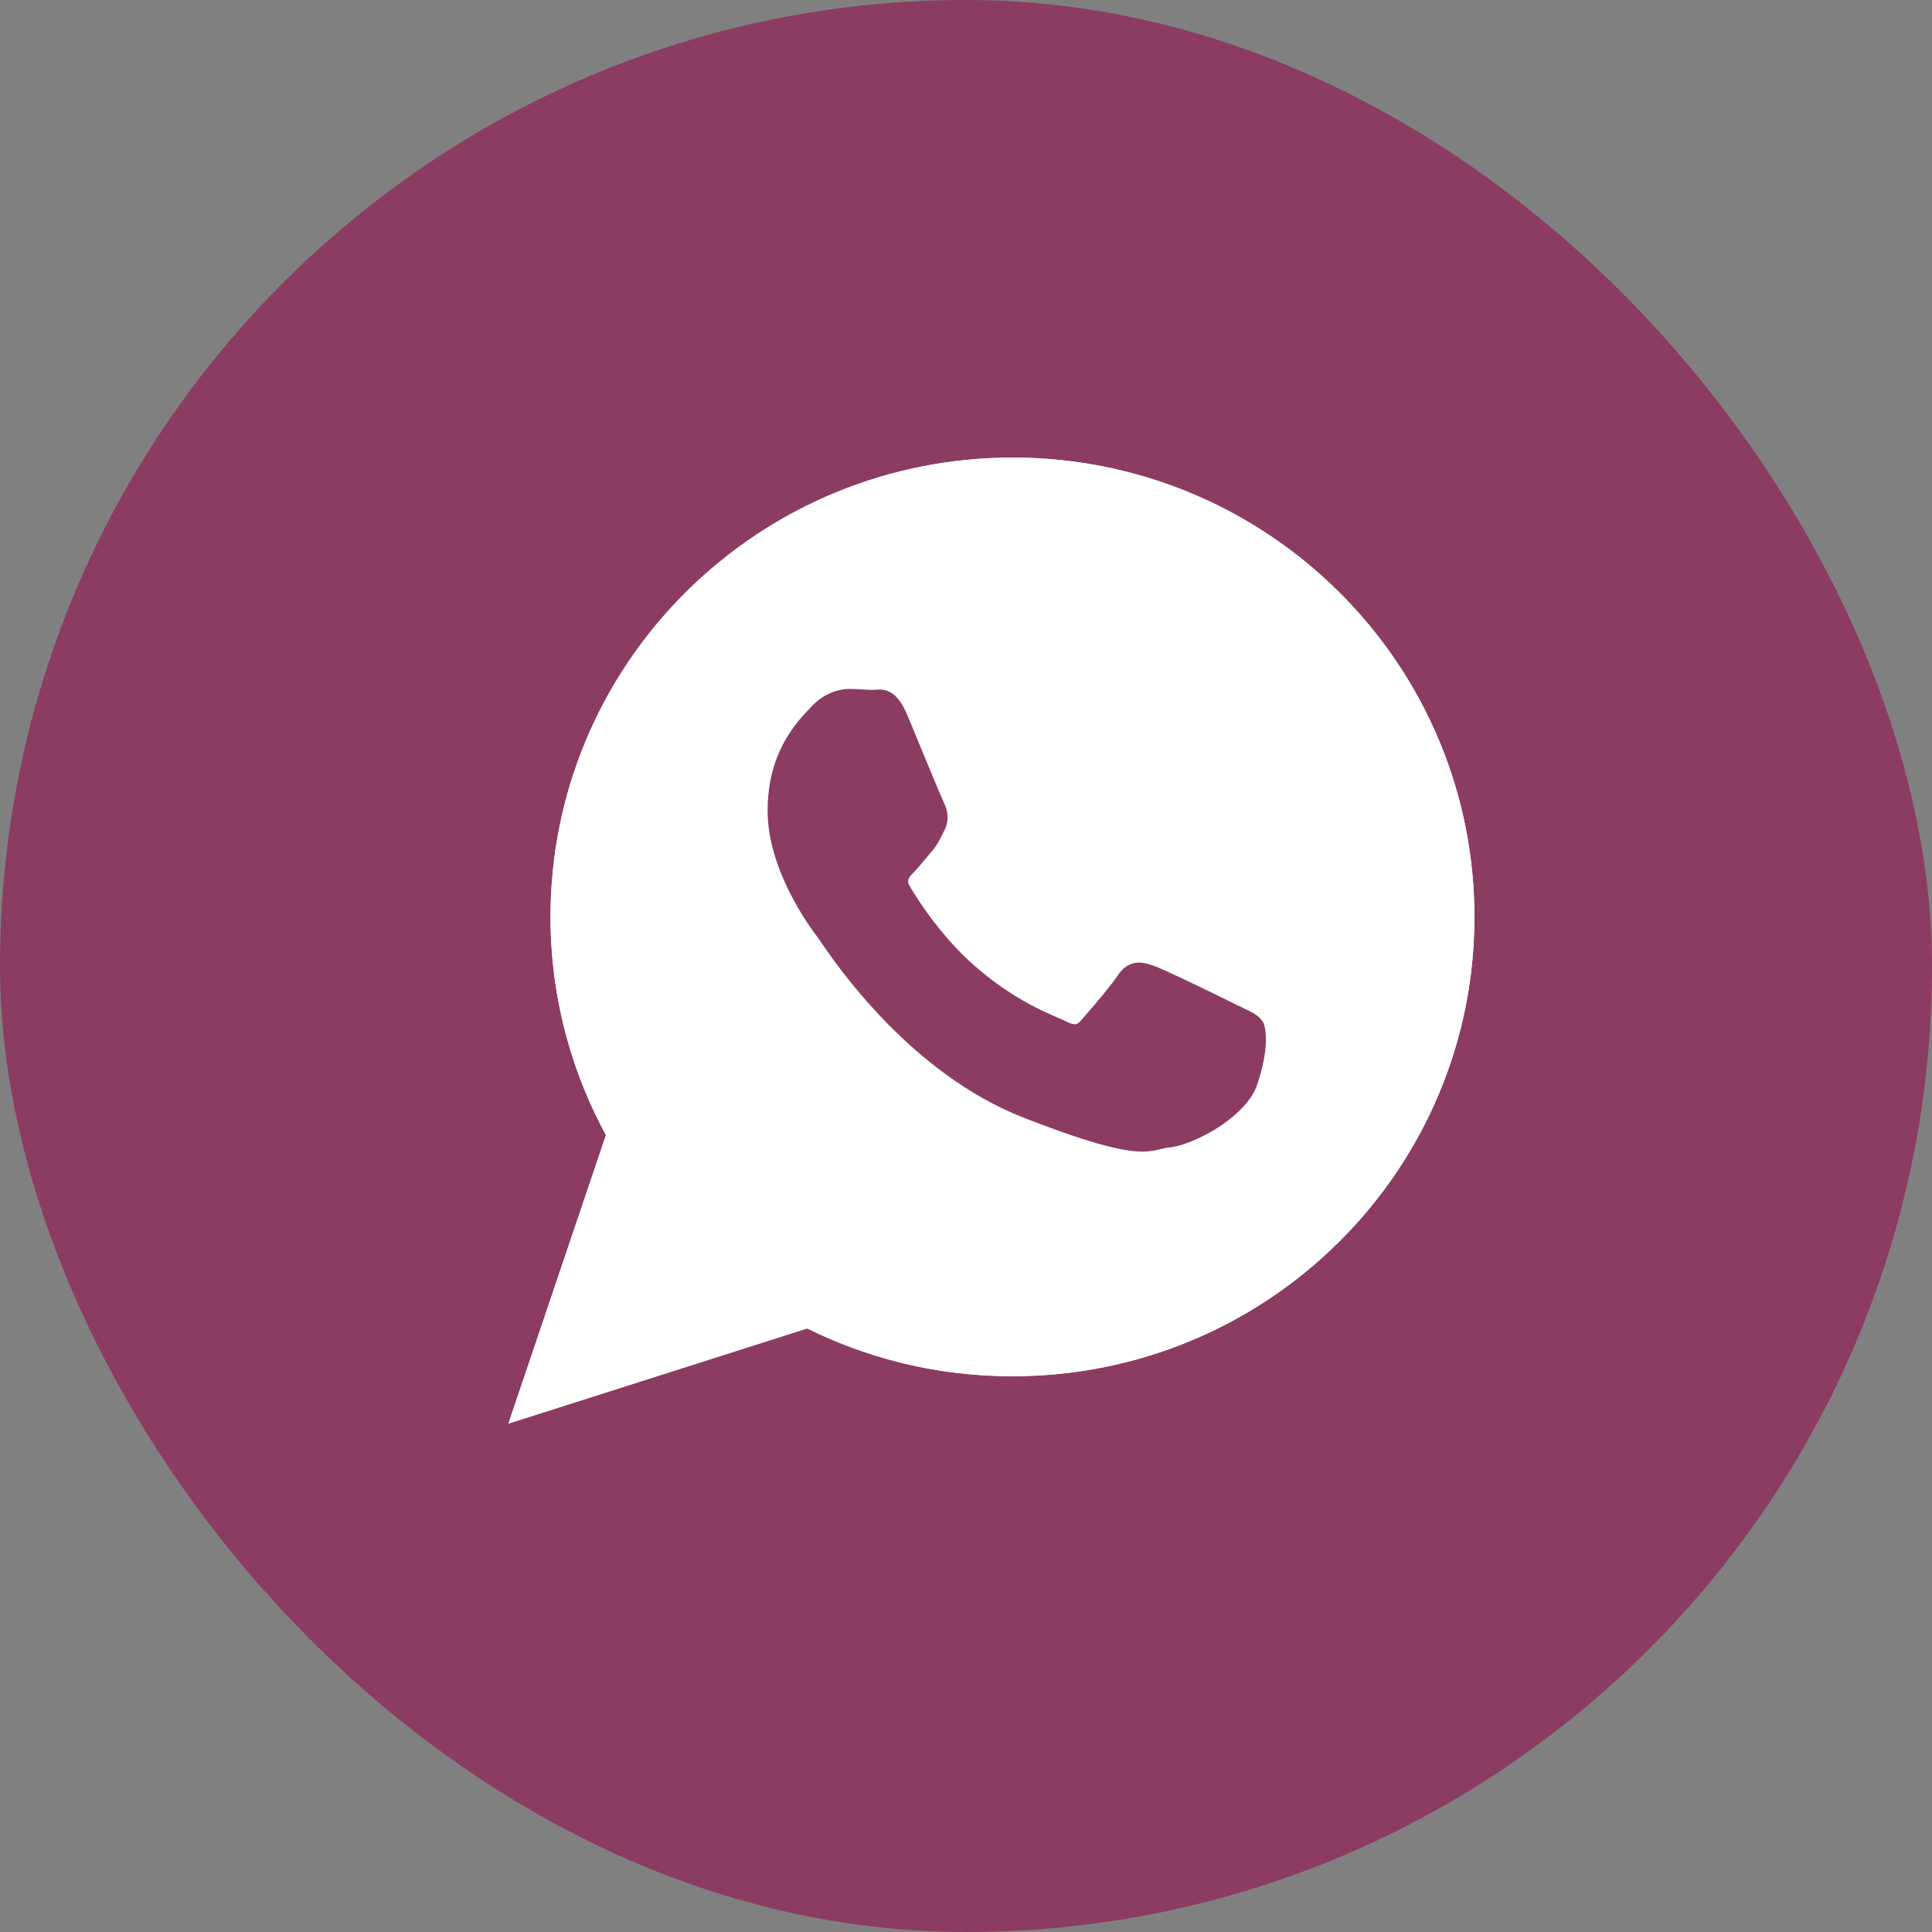 <svg width="38" height="38" viewBox="0 0 38 38" fill="none" xmlns="http://www.w3.org/2000/svg">
<rect x="0" y="0" width="38" height="38" fill="#808080" stroke="none"/>
<g clip-path="url(#clip0_167_43)">
<rect width="38" height="38" rx="19" fill="#8C3C63"/>
<path fill-rule="evenodd" clip-rule="evenodd" d="M15.876 26.128L11.366 27.565L10 28L11.918 22.327C11.597 21.734 11.341 21.106 11.16 20.456C10.939 19.668 10.828 18.853 10.828 18.034C10.828 15.624 11.786 13.339 13.493 11.644C15.206 9.943 17.505 9 19.917 9C22.328 9 24.626 9.944 26.337 11.645C28.044 13.341 29 15.627 29 18.037C29 20.446 28.043 22.73 26.336 24.426C24.624 26.127 22.326 27.069 19.914 27.069C19.149 27.069 18.387 26.975 17.646 26.785C17.034 26.628 16.441 26.408 15.876 26.128L15.876 26.128Z" fill="white"/>
<path fill-rule="evenodd" clip-rule="evenodd" d="M15.876 26.128L11.366 27.565L10 28L11.918 22.327C11.597 21.734 11.341 21.106 11.16 20.456C10.939 19.668 10.828 18.853 10.828 18.034C10.828 15.624 11.786 13.339 13.493 11.644C15.206 9.943 17.505 9 19.917 9C22.328 9 24.626 9.944 26.337 11.645C28.044 13.341 29 15.627 29 18.037C29 20.446 28.043 22.73 26.336 24.426C24.624 26.127 22.326 27.069 19.914 27.069C19.149 27.069 18.387 26.975 17.646 26.785C17.034 26.628 16.441 26.408 15.876 26.128L15.876 26.128Z" fill="white"/>
<path fill-rule="evenodd" clip-rule="evenodd" d="M28.276 18.037C28.276 15.742 27.34 13.664 25.827 12.16C24.314 10.656 22.225 9.726 19.917 9.726C17.608 9.726 15.518 10.655 14.004 12.159C12.49 13.663 11.553 15.74 11.553 18.034C11.553 18.804 11.66 19.551 11.858 20.261C12.055 20.967 12.344 21.635 12.71 22.251L11.261 26.535L11.146 26.874L11.487 26.765L15.942 25.346C16.532 25.663 17.163 25.913 17.826 26.082C18.493 26.253 19.193 26.344 19.915 26.344C22.223 26.344 24.313 25.414 25.826 23.911C27.34 22.407 28.276 20.33 28.276 18.037L28.276 18.037Z" fill="white"/>
<path fill-rule="evenodd" clip-rule="evenodd" d="M18.557 15.768C18.52 15.694 18.308 15.182 18.113 14.71C17.988 14.408 17.869 14.12 17.846 14.064C17.626 13.539 17.383 13.555 17.196 13.567C17.184 13.568 17.172 13.569 17.157 13.569C17.092 13.569 17.028 13.565 16.961 13.56C16.878 13.555 16.793 13.55 16.711 13.55C16.603 13.55 16.456 13.572 16.301 13.645C16.186 13.699 16.068 13.78 15.959 13.899C15.943 13.916 15.931 13.929 15.918 13.942C15.66 14.214 15.098 14.806 15.098 15.944C15.098 17.137 15.957 18.271 16.083 18.438L16.083 18.438L16.084 18.44L16.085 18.441C16.09 18.448 16.109 18.474 16.136 18.514C16.453 18.979 17.912 21.115 20.13 21.982C22.142 22.768 22.506 22.68 22.831 22.601C22.886 22.588 22.94 22.575 22.999 22.569C23.262 22.544 23.693 22.364 24.056 22.111C24.356 21.9 24.619 21.635 24.719 21.355C24.809 21.105 24.86 20.872 24.883 20.681C24.918 20.403 24.89 20.184 24.84 20.1L24.839 20.099C24.762 19.973 24.63 19.91 24.43 19.816C24.395 19.799 24.358 19.781 24.322 19.764L24.322 19.764C24.184 19.694 23.709 19.461 23.303 19.269C23.04 19.144 22.807 19.038 22.715 19.004C22.585 18.958 22.471 18.922 22.35 18.936C22.212 18.952 22.092 19.023 21.981 19.191L21.981 19.191C21.925 19.275 21.826 19.401 21.719 19.533C21.548 19.742 21.345 19.977 21.258 20.075V20.076C21.221 20.118 21.189 20.141 21.158 20.145C21.115 20.15 21.055 20.133 20.973 20.092C20.92 20.065 20.868 20.043 20.805 20.016C20.483 19.877 19.858 19.607 19.144 18.974C18.889 18.748 18.665 18.501 18.477 18.269C18.174 17.894 17.969 17.56 17.887 17.419C17.823 17.308 17.894 17.237 17.96 17.171L17.96 17.17C18.033 17.097 18.116 16.998 18.198 16.898C18.236 16.853 18.274 16.807 18.32 16.754L18.32 16.754C18.432 16.623 18.479 16.529 18.541 16.401C18.552 16.379 18.564 16.355 18.575 16.332L18.576 16.332C18.631 16.221 18.645 16.115 18.634 16.016C18.625 15.924 18.594 15.842 18.557 15.768L18.557 15.768Z" fill="#8C3C63"/>
</g>
<defs>
<clipPath id="clip0_167_43">
<rect width="38" height="38" rx="19" fill="white"/>
</clipPath>
</defs>
</svg>
